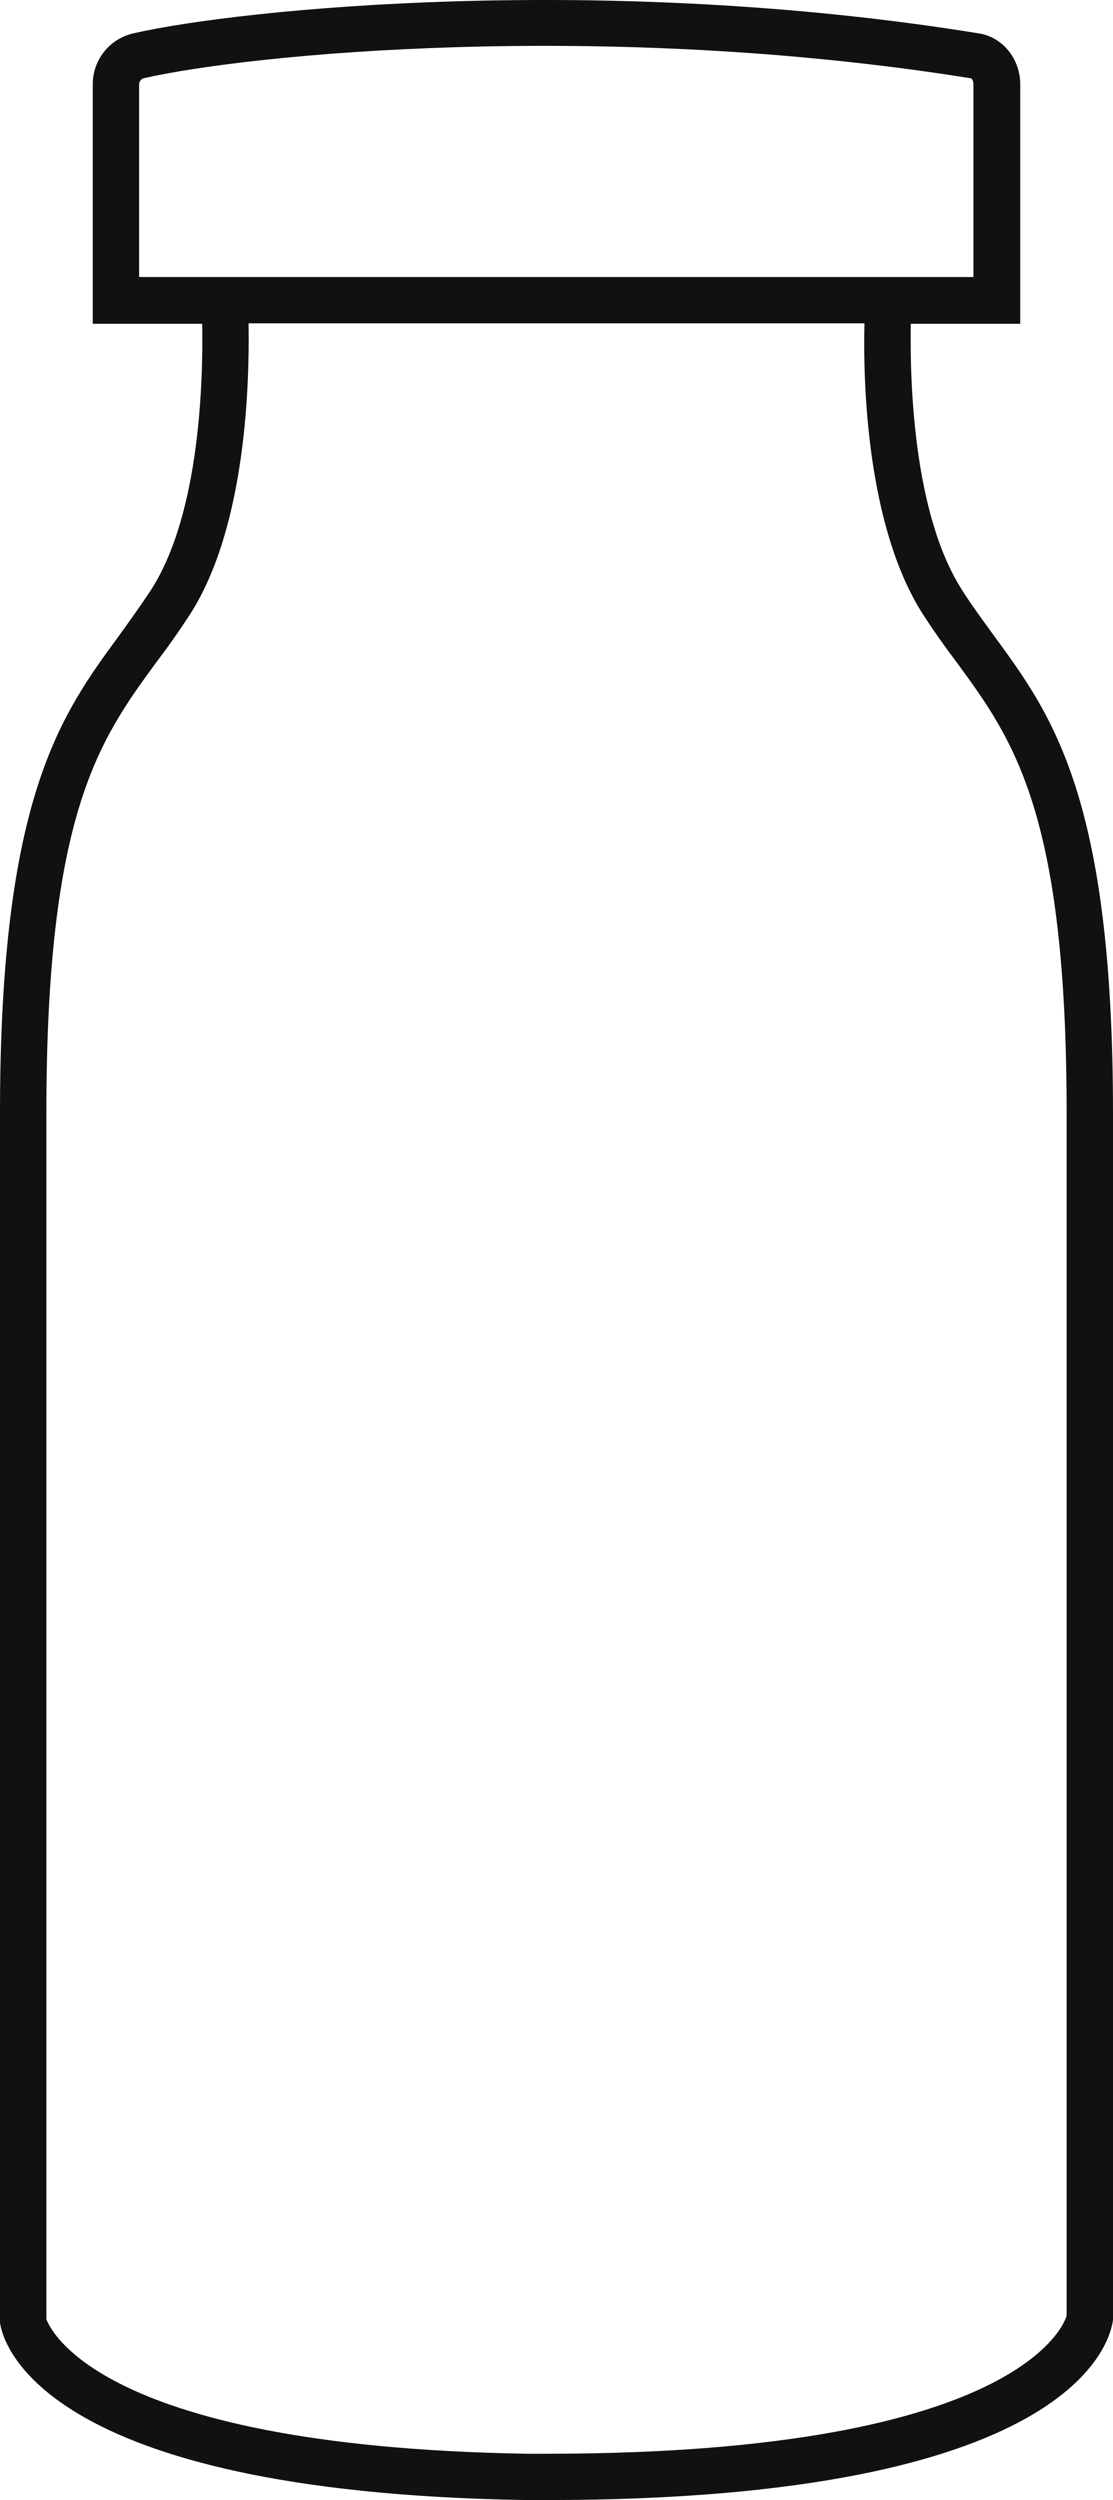 <svg xmlns="http://www.w3.org/2000/svg" width="90" height="202" viewBox="0 0 90 202" fill="none"><path d="M80.362 51.346C79.5 50.149 78.6 48.952 77.775 47.642C73.763 41.355 73.575 30.391 73.65 26.163H82.5V6.816C82.5 4.758 81.075 3 79.162 2.7C48.975 -2.202 19.538 0.68 10.762 2.7C8.85 3.149 7.5 4.833 7.5 6.816V26.163H16.35C16.425 30.391 16.238 41.393 12.225 47.642C11.363 48.952 10.5 50.149 9.637 51.346C4.912 57.783 0 64.444 0 89.964V187.668C0.188 189.053 2.888 201.364 42.525 202H44.175C86.888 202 89.775 189.165 90 187.444V89.964C90 64.444 85.088 57.783 80.362 51.346ZM11.25 6.816C11.25 6.592 11.4 6.405 11.588 6.33C20.175 4.347 48.9 1.578 78.525 6.33C78.562 6.33 78.713 6.517 78.713 6.779V22.383H11.25V6.816ZM44.212 198.258H42.6C6.638 197.659 3.825 187.406 3.75 187.406V89.927C3.75 65.641 8.062 59.766 12.637 53.517C13.575 52.282 14.475 51.01 15.375 49.625C19.95 42.478 20.175 30.765 20.1 26.125H69.9C69.787 30.803 70.05 42.478 74.625 49.625C75.525 51.01 76.425 52.282 77.362 53.517C81.938 59.766 86.25 65.641 86.25 89.927V187.107C86.25 187.107 83.55 198.258 44.212 198.258Z" fill="#111110"></path></svg>